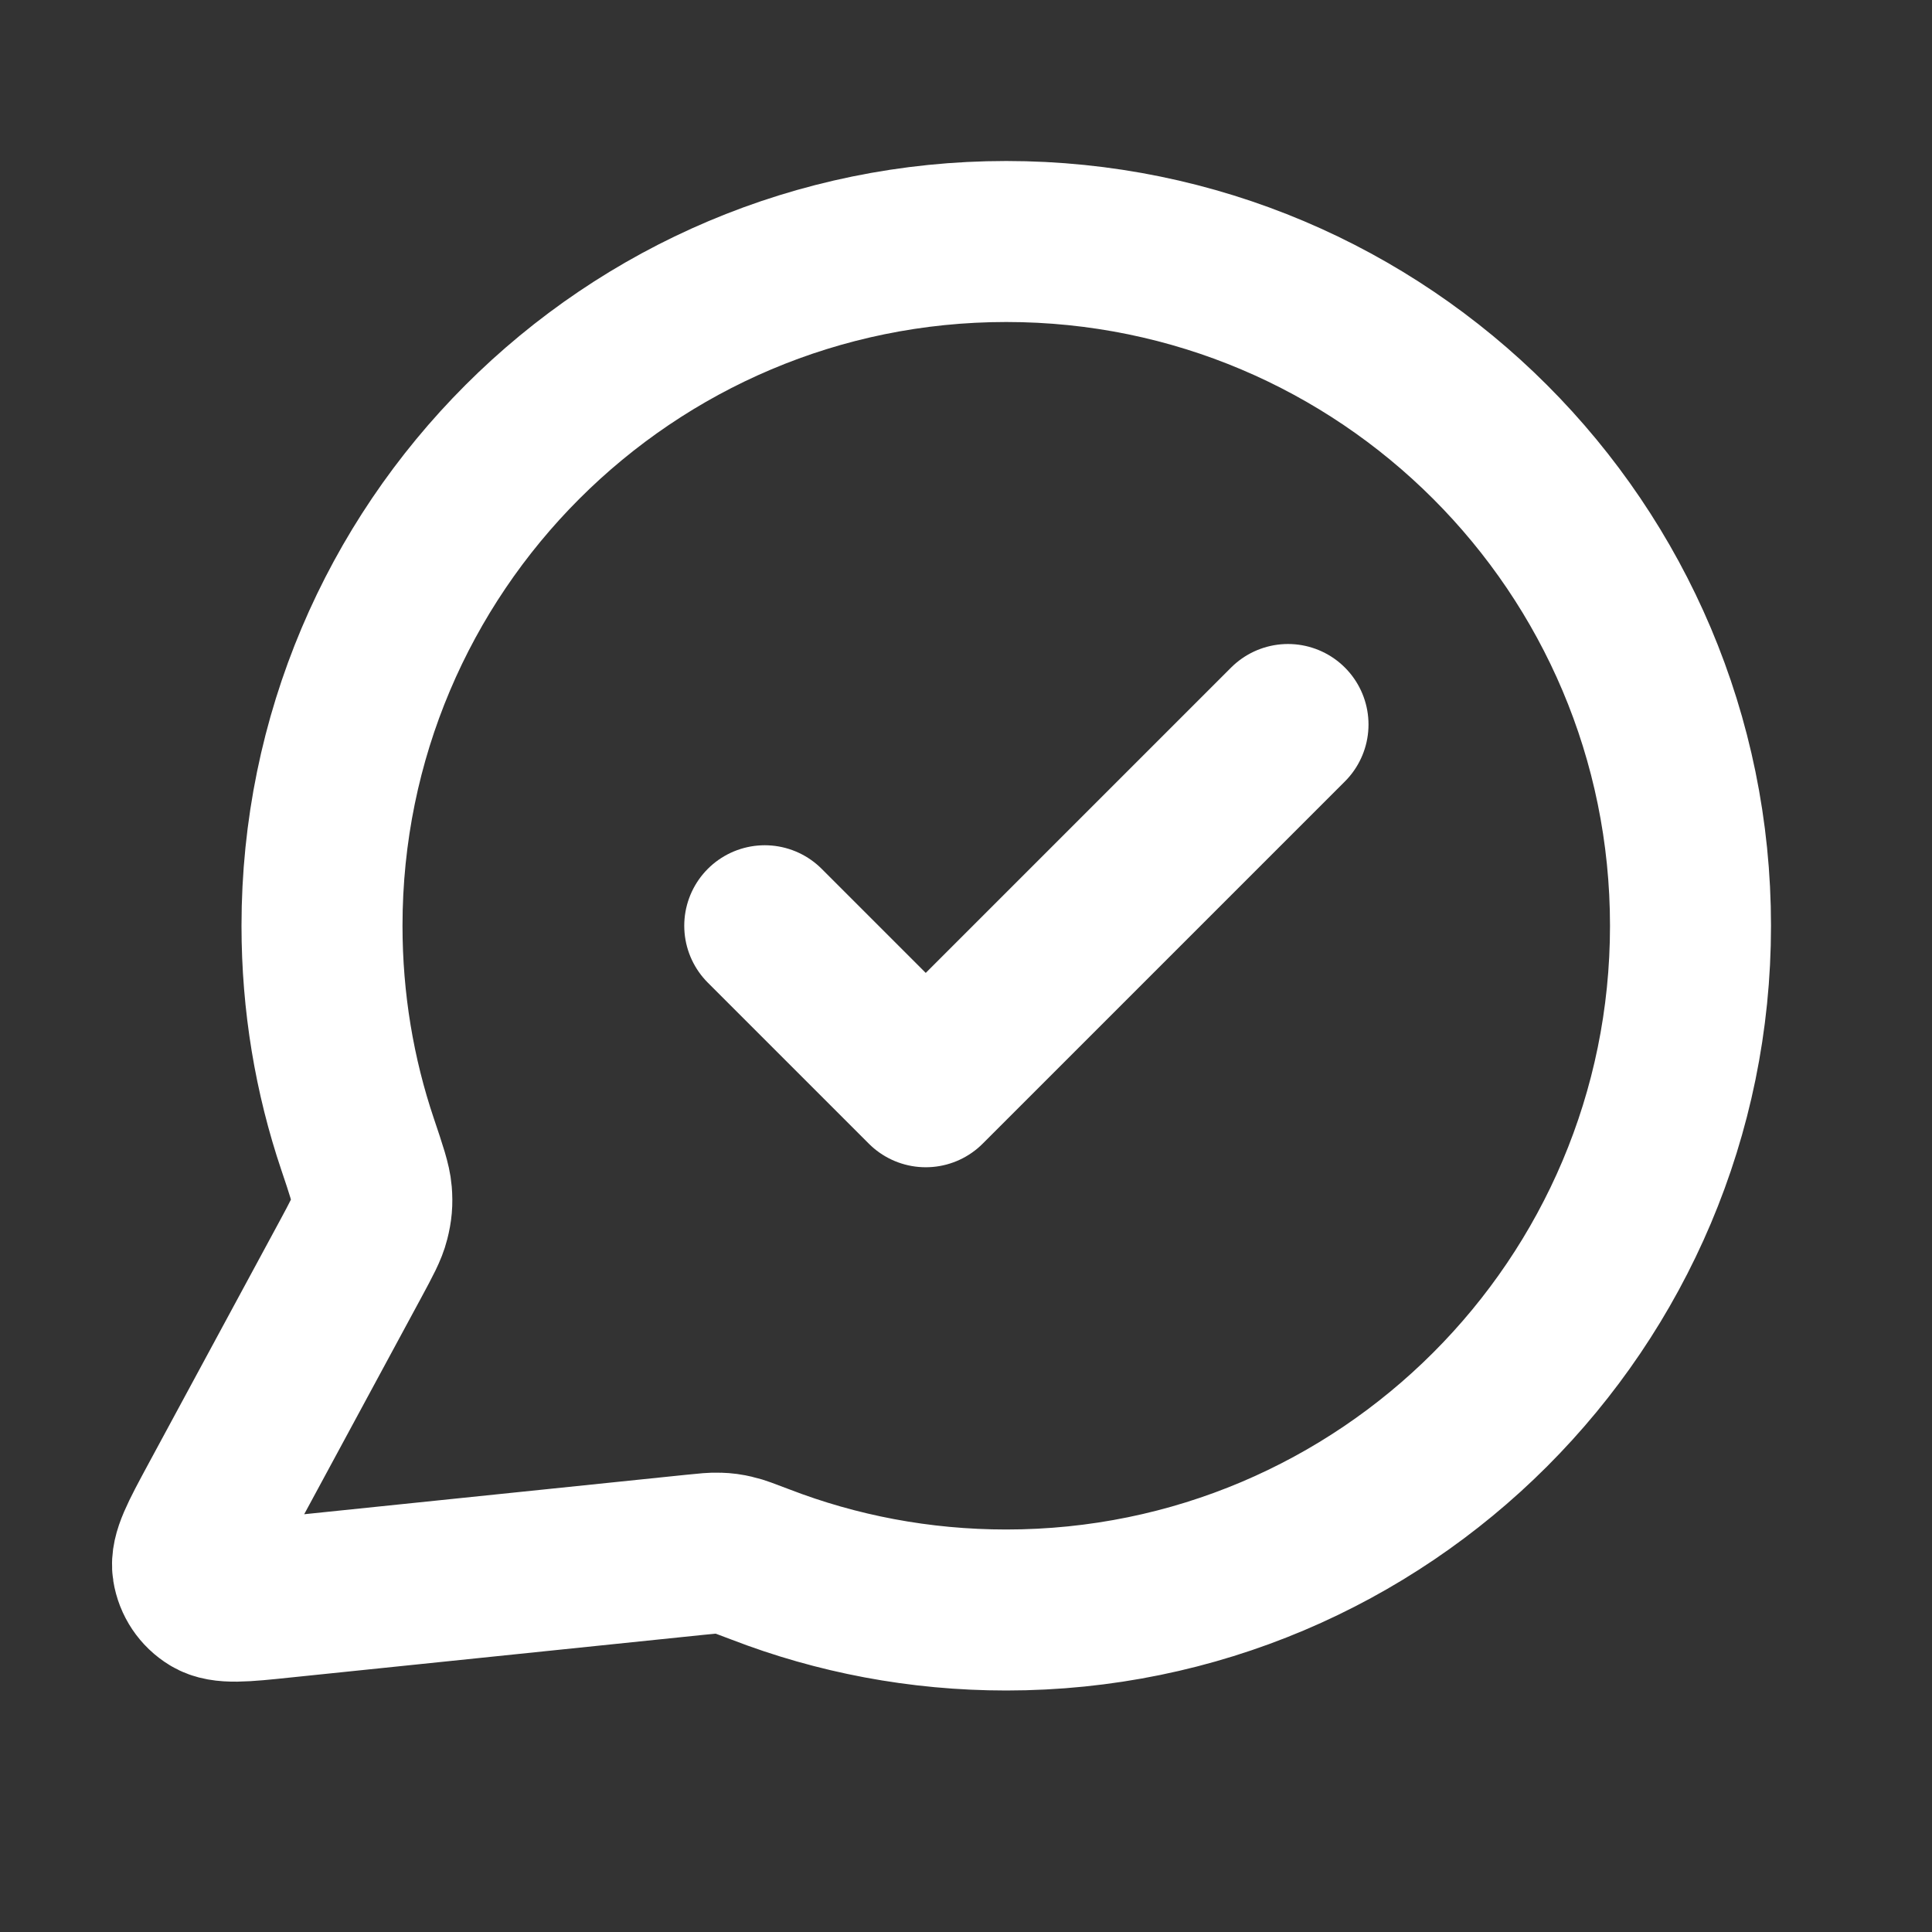 <?xml version="1.0" encoding="UTF-8"?> <svg xmlns="http://www.w3.org/2000/svg" width="24" height="24" viewBox="0 0 24 24" fill="none"><rect x="0" y="0" width="24" height="24" fill="#333333" stroke="none"/><path d="M9.5 11.5L11.5 13.5L16 9M12.5 20C17.194 20 21 16.194 21 11.5C21 6.806 17.194 3 12.5 3C7.805 3 4 6.806 4 11.5C4 12.45 4.155 13.364 4.443 14.217C4.551 14.538 4.605 14.698 4.615 14.821C4.625 14.943 4.617 15.029 4.587 15.147C4.557 15.267 4.489 15.392 4.355 15.641L2.719 18.668C2.486 19.1 2.369 19.316 2.395 19.483C2.418 19.628 2.503 19.756 2.629 19.832C2.773 19.92 3.017 19.895 3.505 19.844L8.626 19.315C8.781 19.299 8.859 19.291 8.929 19.294C8.999 19.296 9.048 19.303 9.116 19.319C9.185 19.334 9.271 19.368 9.445 19.434C10.393 19.8 11.423 20 12.5 20Z" stroke="white" stroke-width="2" stroke-linecap="round" stroke-linejoin="round"></path></svg> 